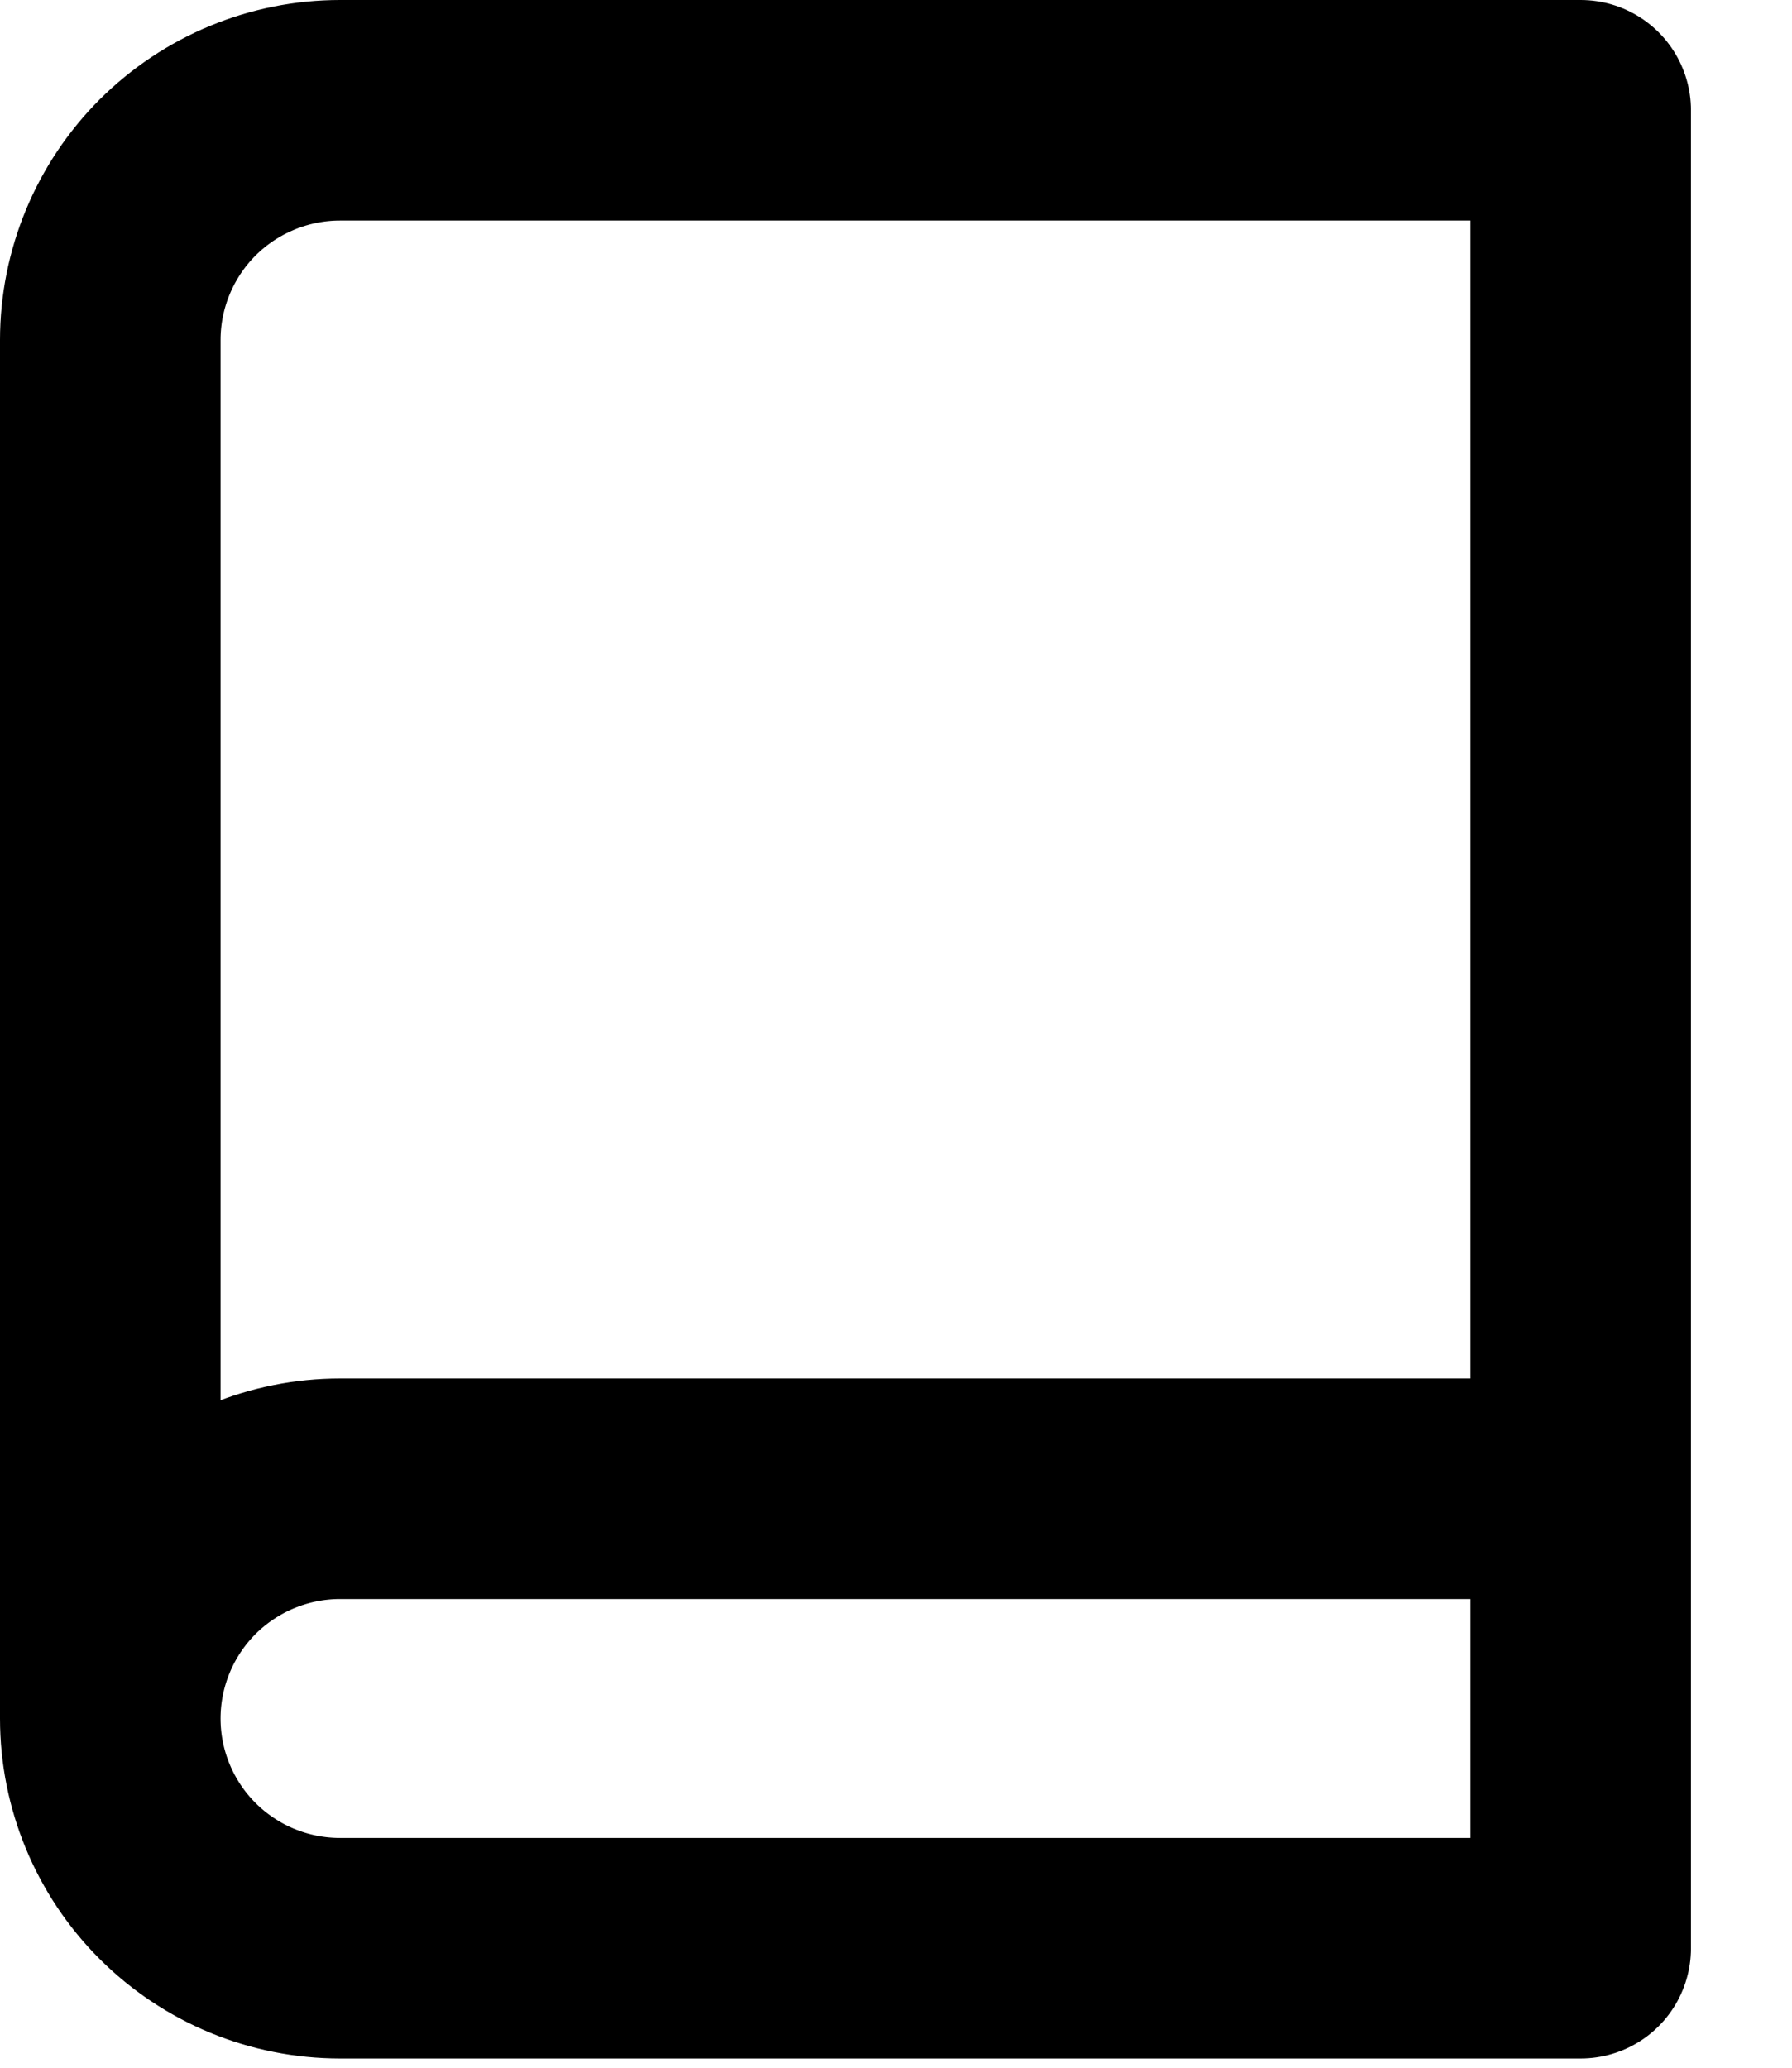 <svg width="13" height="15" viewBox="0 0 13 15" fill="none" xmlns="http://www.w3.org/2000/svg">
<path d="M0.8 12.467C0.8 12.025 0.976 11.601 1.288 11.288C1.601 10.976 2.025 10.8 2.467 10.8H11.467M0.8 12.467C0.8 12.909 0.976 13.333 1.288 13.645C1.601 13.958 2.025 14.133 2.467 14.133H11.467V0.8H2.467C2.025 0.8 1.601 0.976 1.288 1.288C0.976 1.601 0.8 2.025 0.8 2.467V12.467Z" stroke="black" stroke-width="1.6" stroke-linecap="round" stroke-linejoin="round"/>
</svg>
